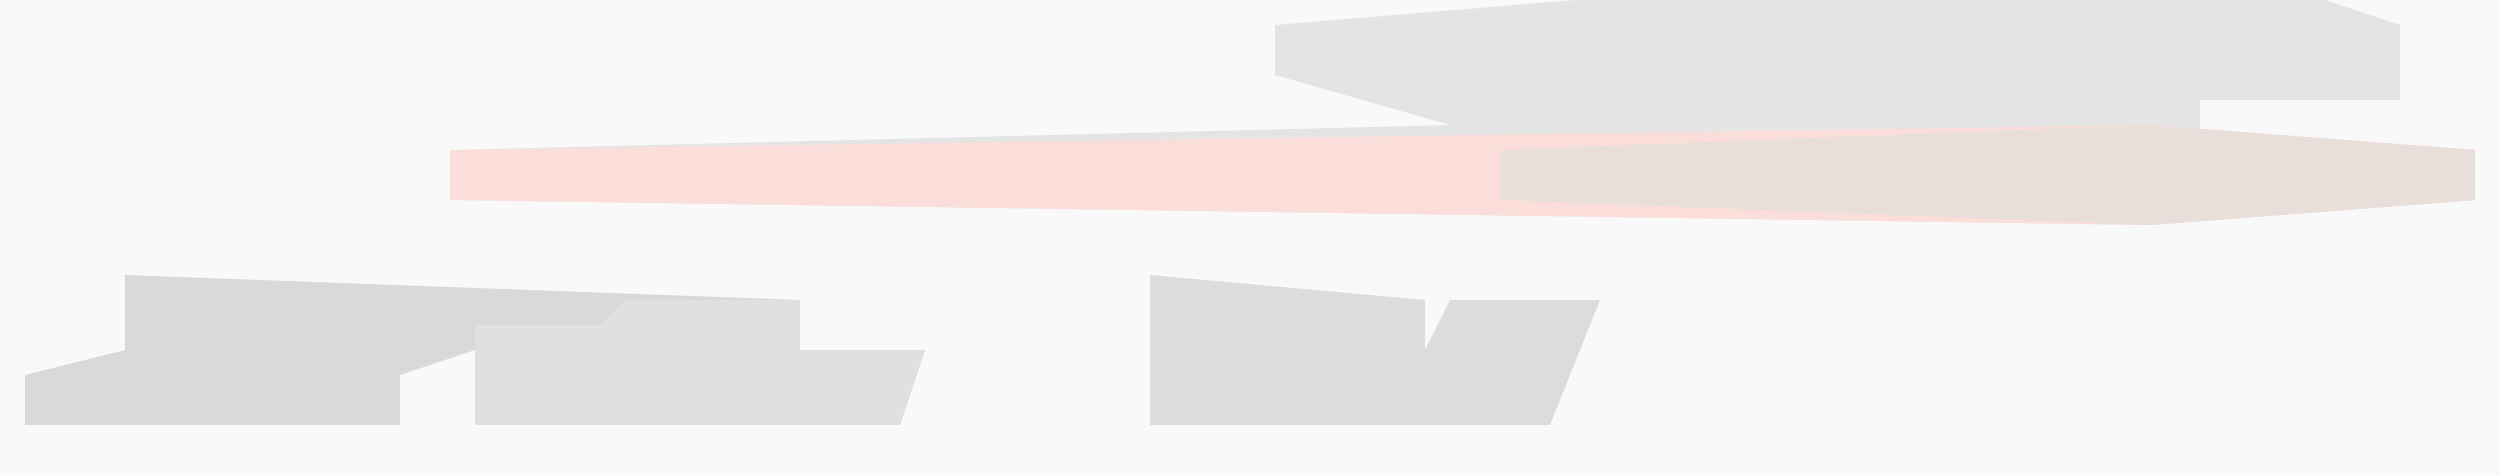 <?xml version="1.0" encoding="UTF-8"?>
<svg version="1.1" xmlns="http://www.w3.org/2000/svg" width="100" height="19">
<path d="M0,0 L100,0 L100,19 L0,19 Z " fill="#F9F9F9" transform="translate(0,0)"/>
<path d="M0,0 L30,0 L33,1 L33,4 L25,4 L25,6 L36,6 L36,8 L23,9 L-45,8 L-45,6 L-5,5 L-12,3 L-12,1 Z " fill="#E4E4E4" transform="translate(63,0)"/>
<path d="M0,0 L13,1 L13,3 L0,4 L-68,3 L-68,1 Z " fill="#FBDEDA" transform="translate(86,5)"/>
<path d="M0,0 L27,1 L27,3 L32,3 L31,6 L14,6 L14,3 L11,4 L11,6 L-4,6 L-4,4 L0,3 Z " fill="#D9D9D9" transform="translate(5,11)"/>
<path d="M0,0 L13,1 L13,3 L0,4 L-26,3 L-26,1 Z " fill="#E8DEDA" transform="translate(86,5)"/>
<path d="M0,0 L11,1 L11,3 L12,1 L18,1 L16,6 L0,6 Z " fill="#DCDCDC" transform="translate(46,11)"/>
<path d="M0,0 L7,0 L7,2 L12,2 L11,5 L-6,5 L-6,1 L-1,1 Z " fill="#E0E0E0" transform="translate(25,12)"/>
</svg>
